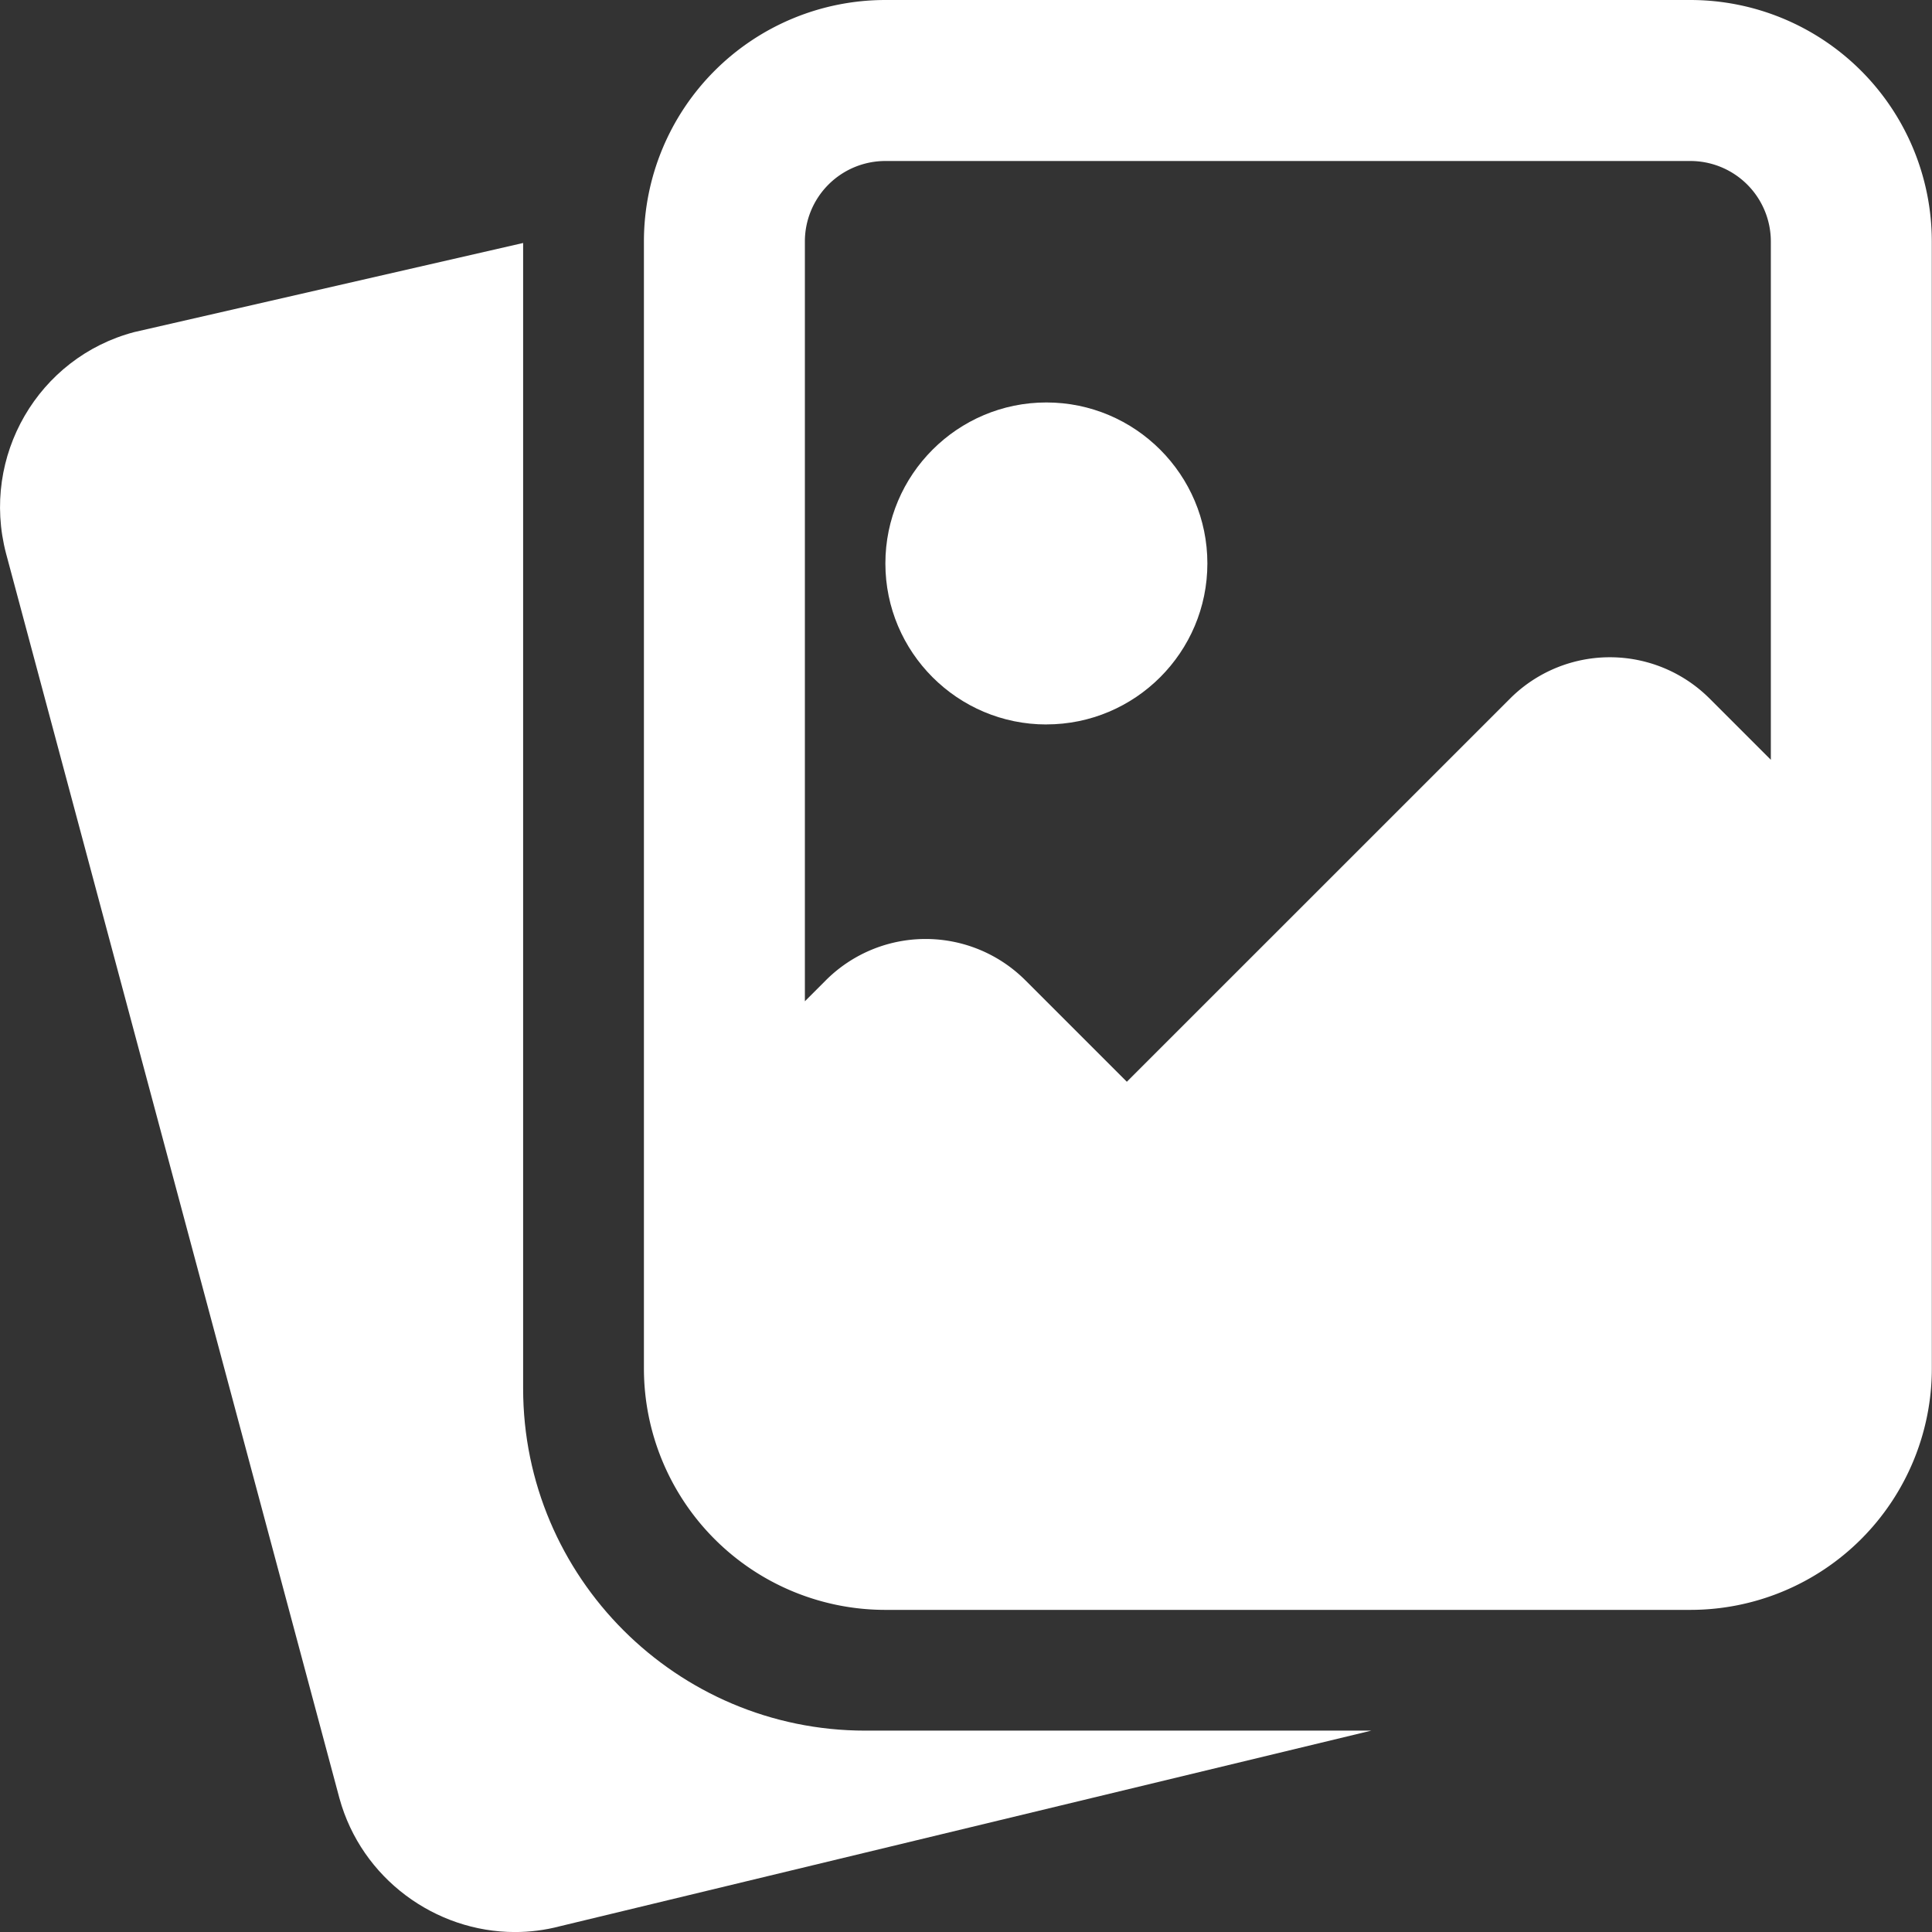 <svg xmlns="http://www.w3.org/2000/svg" width="48" height="48" viewBox="0 0 48 48"><rect x="0" y="0" width="48" height="48" fill="#333333" stroke="none"/><g><g><g><path fill="#fff" d="M21.497 42.997c-4.686 0-8.5-3.814-8.5-8.5V6.037L3.338 8.25c-2.388.628-3.82 3.09-3.188 5.5l8.283 30.927c.55 2 2.388 3.324 4.36 3.324.37 0 .746-.046 1.118-.144l20.158-4.86z"/></g><g><path fill="#fff" d="M25.997 17.998c2.206 0 4-1.793 4-4 0-2.205-1.794-3.999-4-3.999s-4 1.794-4 4 1.794 4 4 4z"/></g><g><path fill="#fff" d="M41.996 4a2 2 0 0 1 2 2v12.877l-1.52-1.52a3.506 3.506 0 0 0-4.96 0l-9.52 9.519-2.52-2.52a3.506 3.506 0 0 0-4.959 0l-.52.52V6a2 2 0 0 1 2-2zm5.999 2a6 6 0 0 0-6-6H21.998a6 6 0 0 0-6 6v27.997a6 6 0 0 0 6 6h19.999a6 6 0 0 0 5.999-6z"/></g></g></g></svg>